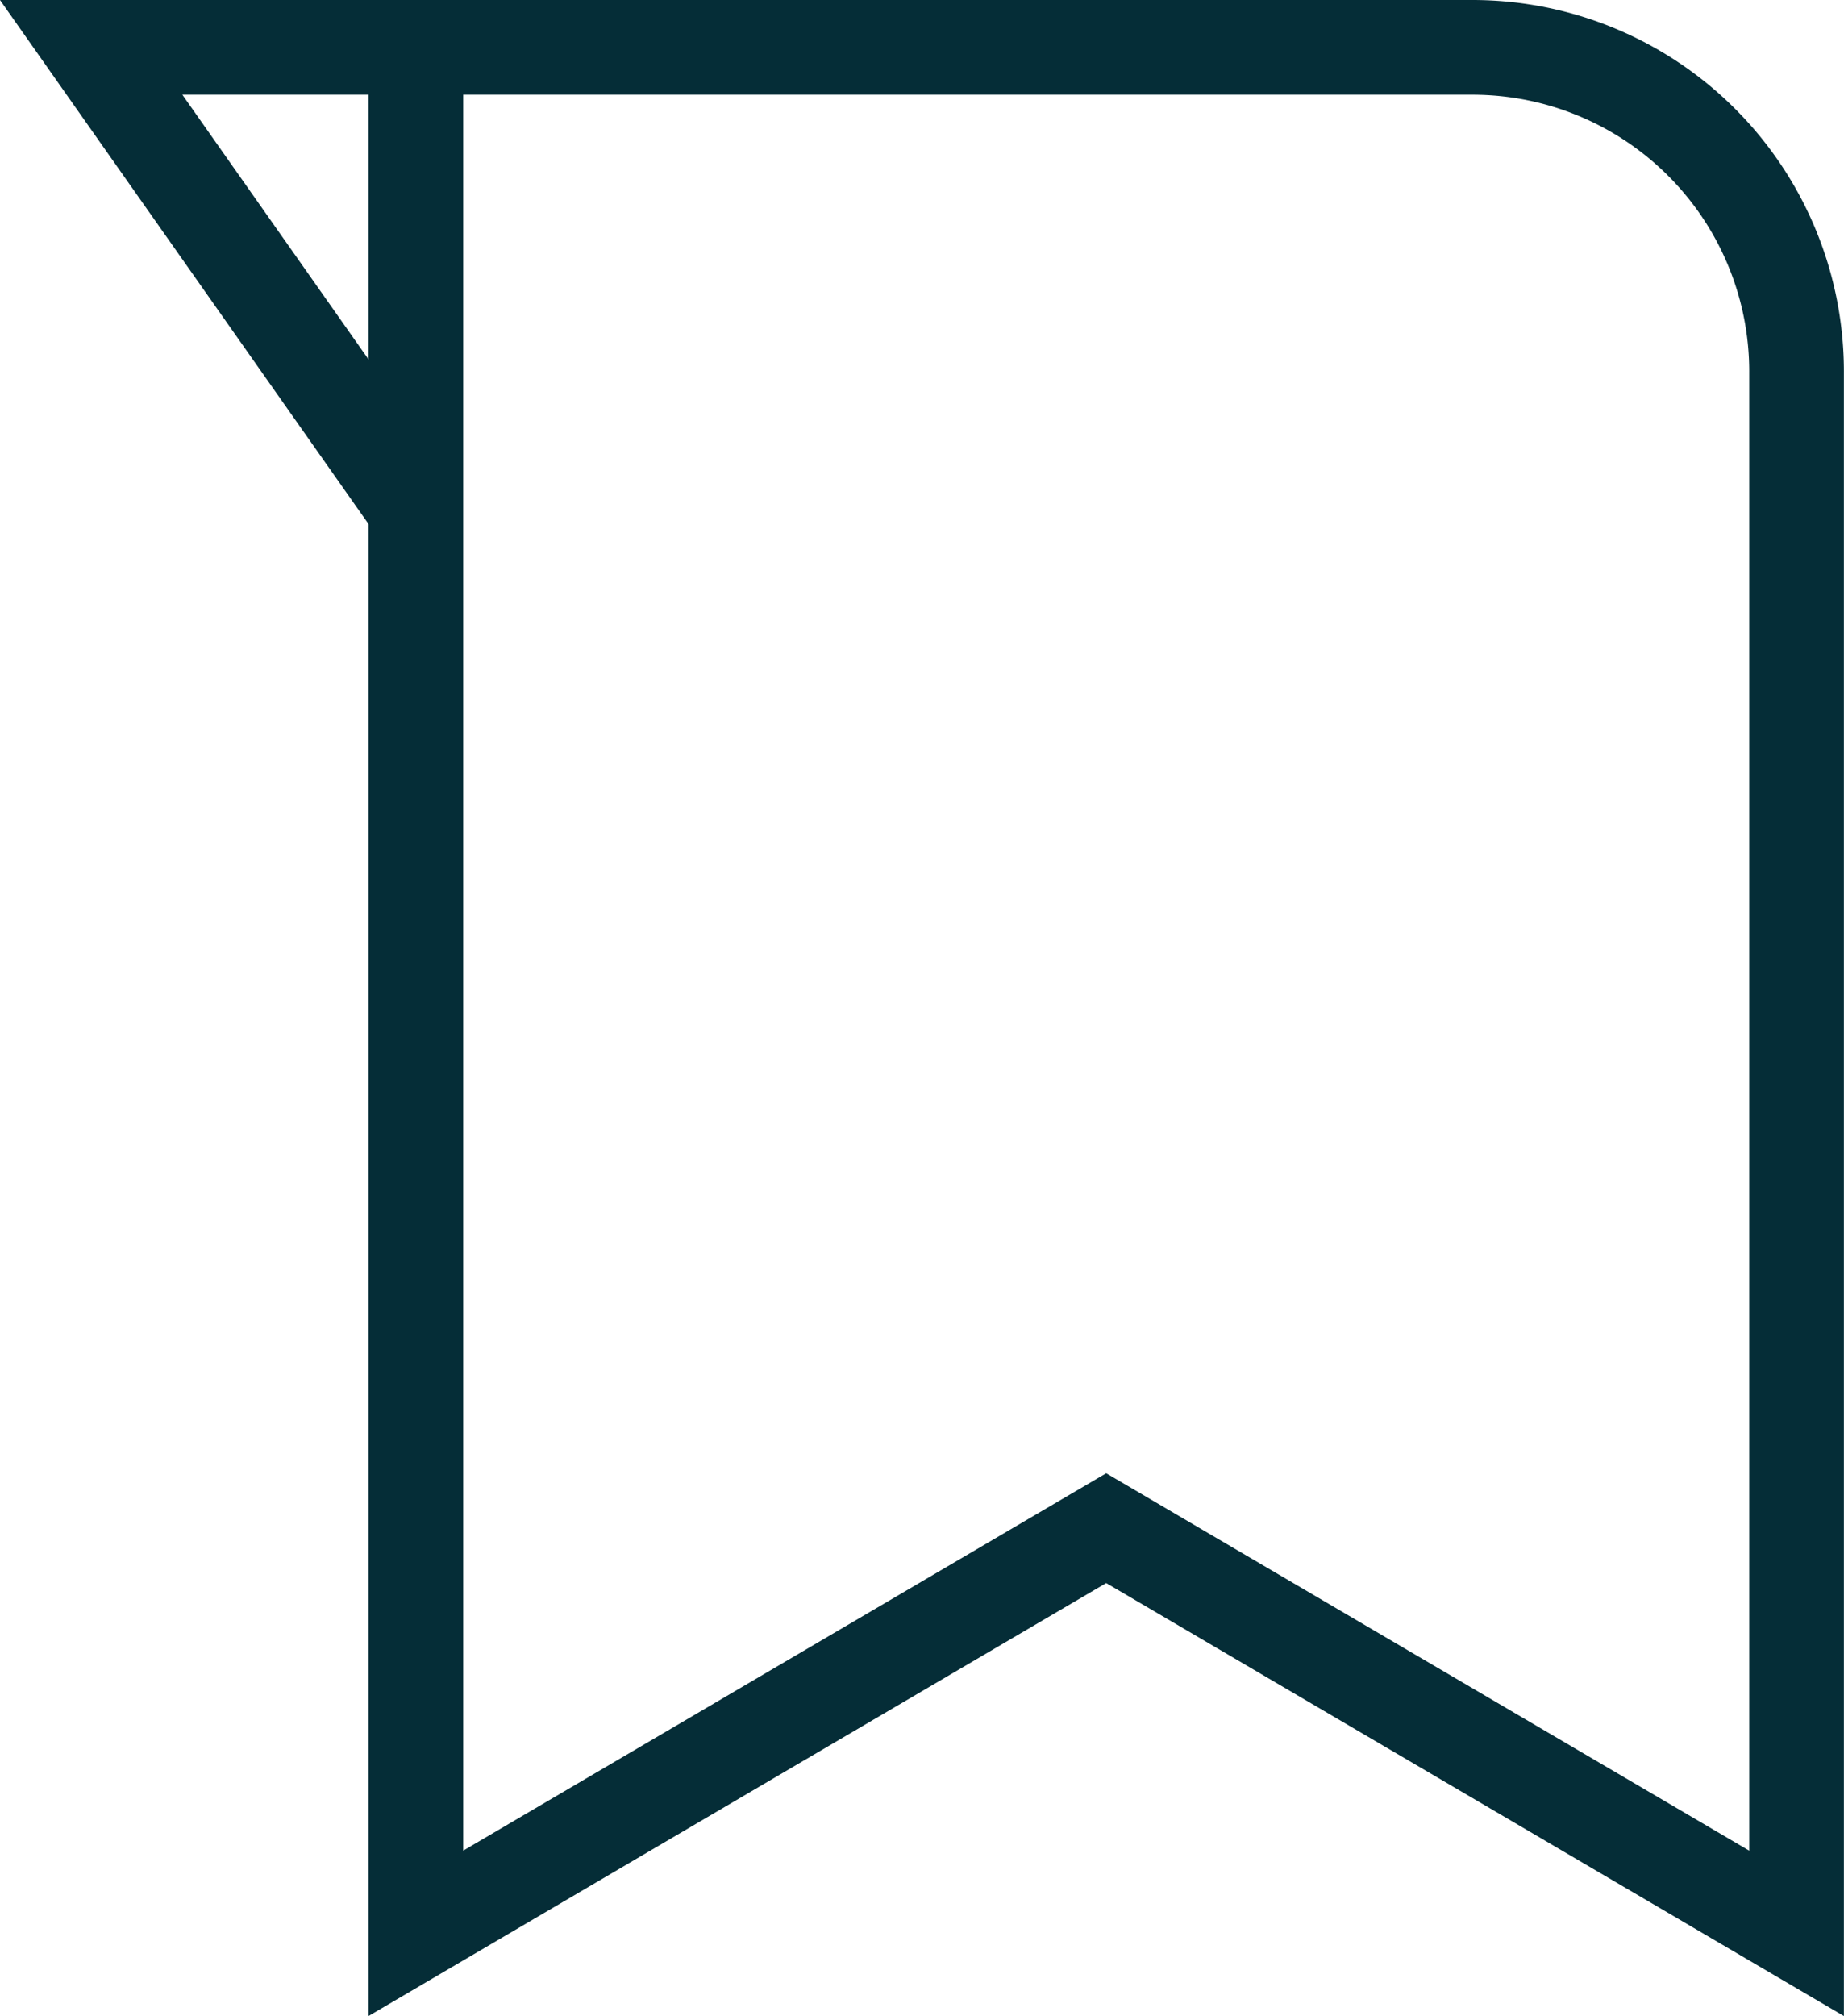 <svg xmlns="http://www.w3.org/2000/svg" width="19.477" height="21.285" viewBox="0 0 19.477 21.285">
    <defs>
        <style>
            .cls-1{fill:none;stroke:#052d37;stroke-miterlimit:10}
        </style>
    </defs>
    <g id="Grupo_3503" data-name="Grupo 3503" transform="translate(.806 .418)">
        <g id="Grupo_3506" data-name="Grupo 3506" transform="translate(.157 .082)">
            <path id="Trazado_7810" data-name="Trazado 7810" class="cls-1" d="m39.6 20.412-7.292-4.278-7.292 4.278V.5h11.162A3.423 3.423 0 0 1 39.6 3.923z" transform="translate(-21.587 -.5)"/>
            <path id="Trazado_7811" data-name="Trazado 7811" class="cls-1" d="M4.393.5H.963l3.43 4.875" transform="translate(-.963 -.5)"/>
        </g>
    </g>
</svg>
